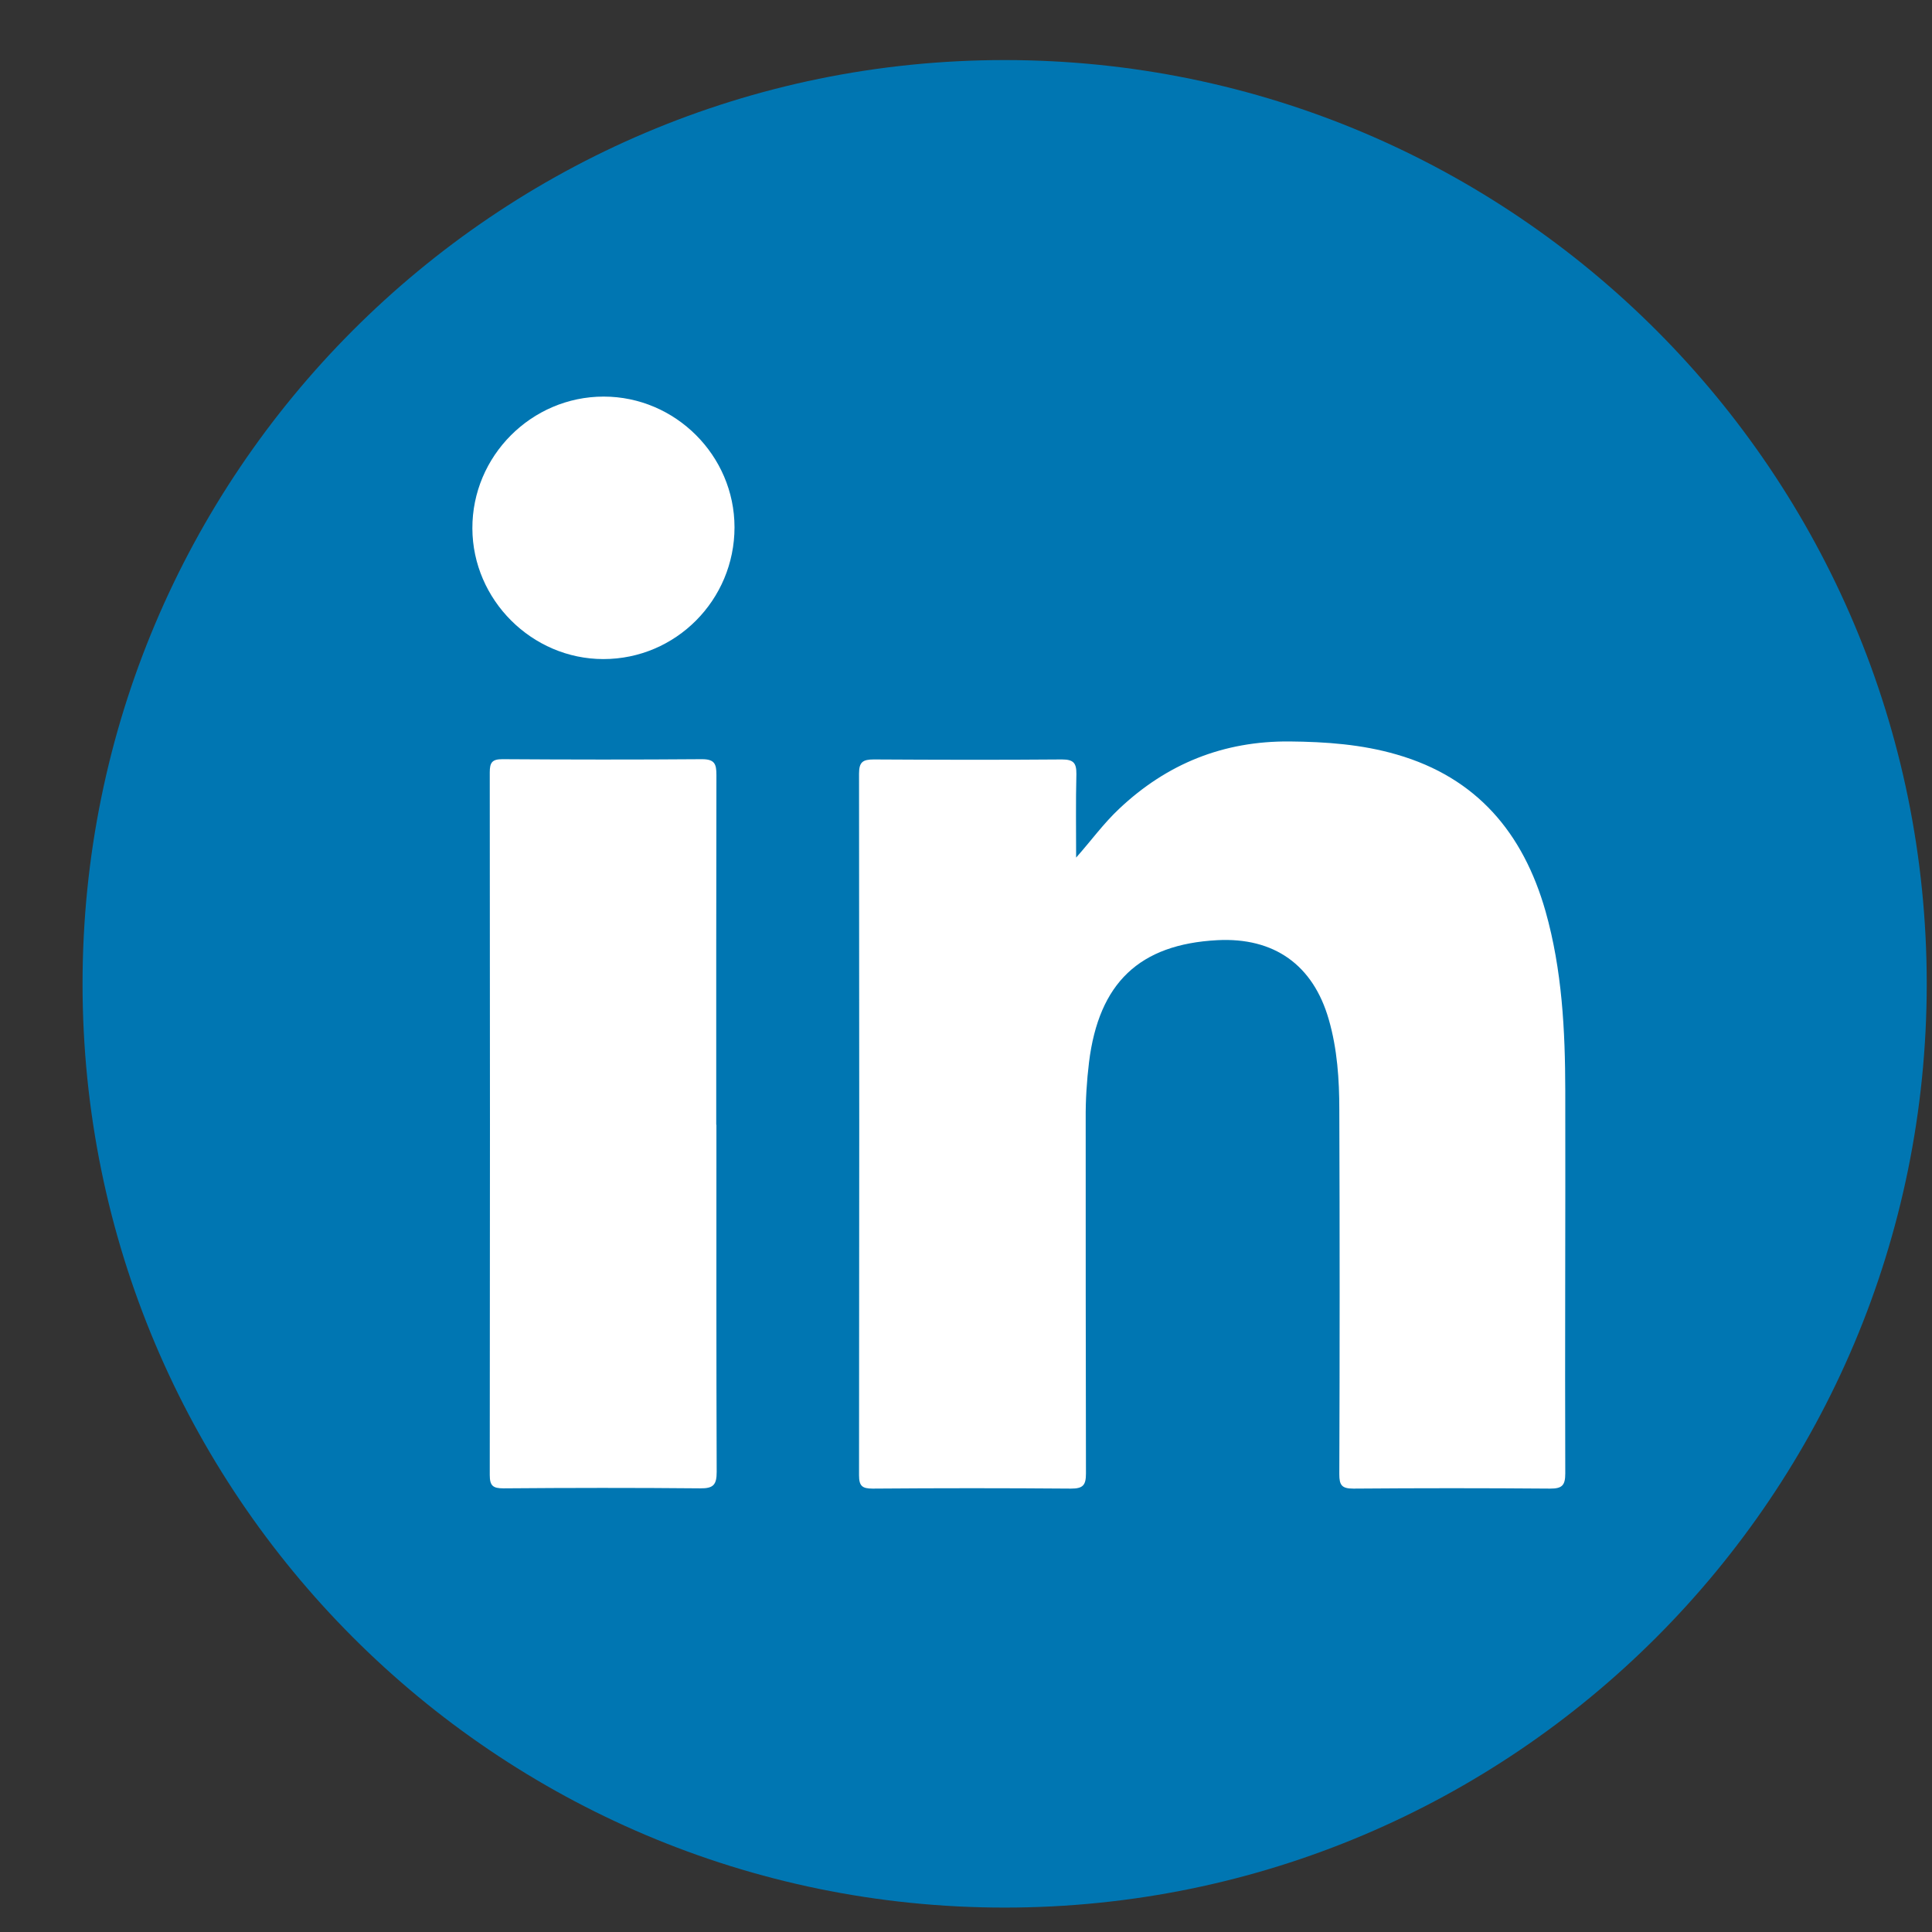 <svg width="22" height="22" viewBox="0 0 22 22" fill="none" xmlns="http://www.w3.org/2000/svg">
<rect x="0" y="0" width="22" height="22" fill="#333333" stroke="none"/>
<path d="M11.44 21.722C17.239 21.722 21.94 17.013 21.94 11.203C21.94 5.393 17.239 0.684 11.44 0.684C5.641 0.684 0.94 5.393 0.94 11.203C0.94 17.013 5.641 21.722 11.44 21.722Z" fill="#0076B2"/>
<path d="M12.252 9.768C12.425 9.573 12.566 9.377 12.744 9.21C13.288 8.696 13.932 8.437 14.685 8.443C15.099 8.447 15.506 8.476 15.905 8.592C16.816 8.855 17.345 9.485 17.599 10.376C17.788 11.044 17.823 11.732 17.824 12.421C17.827 13.873 17.819 15.327 17.824 16.779C17.824 16.915 17.787 16.951 17.653 16.951C16.906 16.945 16.158 16.945 15.411 16.951C15.279 16.951 15.251 16.912 15.251 16.787C15.256 15.405 15.256 14.023 15.251 12.639C15.251 12.293 15.228 11.945 15.131 11.609C14.953 10.988 14.509 10.672 13.861 10.706C12.974 10.753 12.513 11.193 12.401 12.095C12.375 12.31 12.361 12.527 12.363 12.743C12.363 14.088 12.363 15.433 12.366 16.778C12.366 16.912 12.333 16.951 12.196 16.951C11.443 16.945 10.69 16.945 9.937 16.951C9.816 16.951 9.782 16.92 9.782 16.797C9.785 14.135 9.785 11.472 9.782 8.81C9.782 8.677 9.825 8.648 9.95 8.648C10.664 8.652 11.379 8.654 12.093 8.648C12.226 8.648 12.258 8.69 12.257 8.814C12.249 9.132 12.254 9.45 12.254 9.77L12.252 9.768Z" fill="white"/>
<path d="M8.158 12.809C8.158 14.126 8.156 15.443 8.161 16.76C8.161 16.906 8.125 16.95 7.974 16.948C7.227 16.941 6.481 16.942 5.733 16.948C5.613 16.948 5.577 16.919 5.577 16.796C5.58 14.129 5.58 11.463 5.577 8.795C5.577 8.684 5.603 8.645 5.72 8.645C6.478 8.65 7.235 8.651 7.993 8.645C8.139 8.645 8.158 8.7 8.158 8.826C8.155 10.154 8.156 11.481 8.156 12.809H8.158Z" fill="white"/>
<path d="M8.364 6.004C8.364 6.832 7.696 7.505 6.871 7.505C6.058 7.505 5.382 6.832 5.379 6.017C5.376 5.194 6.051 4.516 6.874 4.516C7.691 4.516 8.363 5.188 8.364 6.003V6.004Z" fill="white"/>
</svg>
